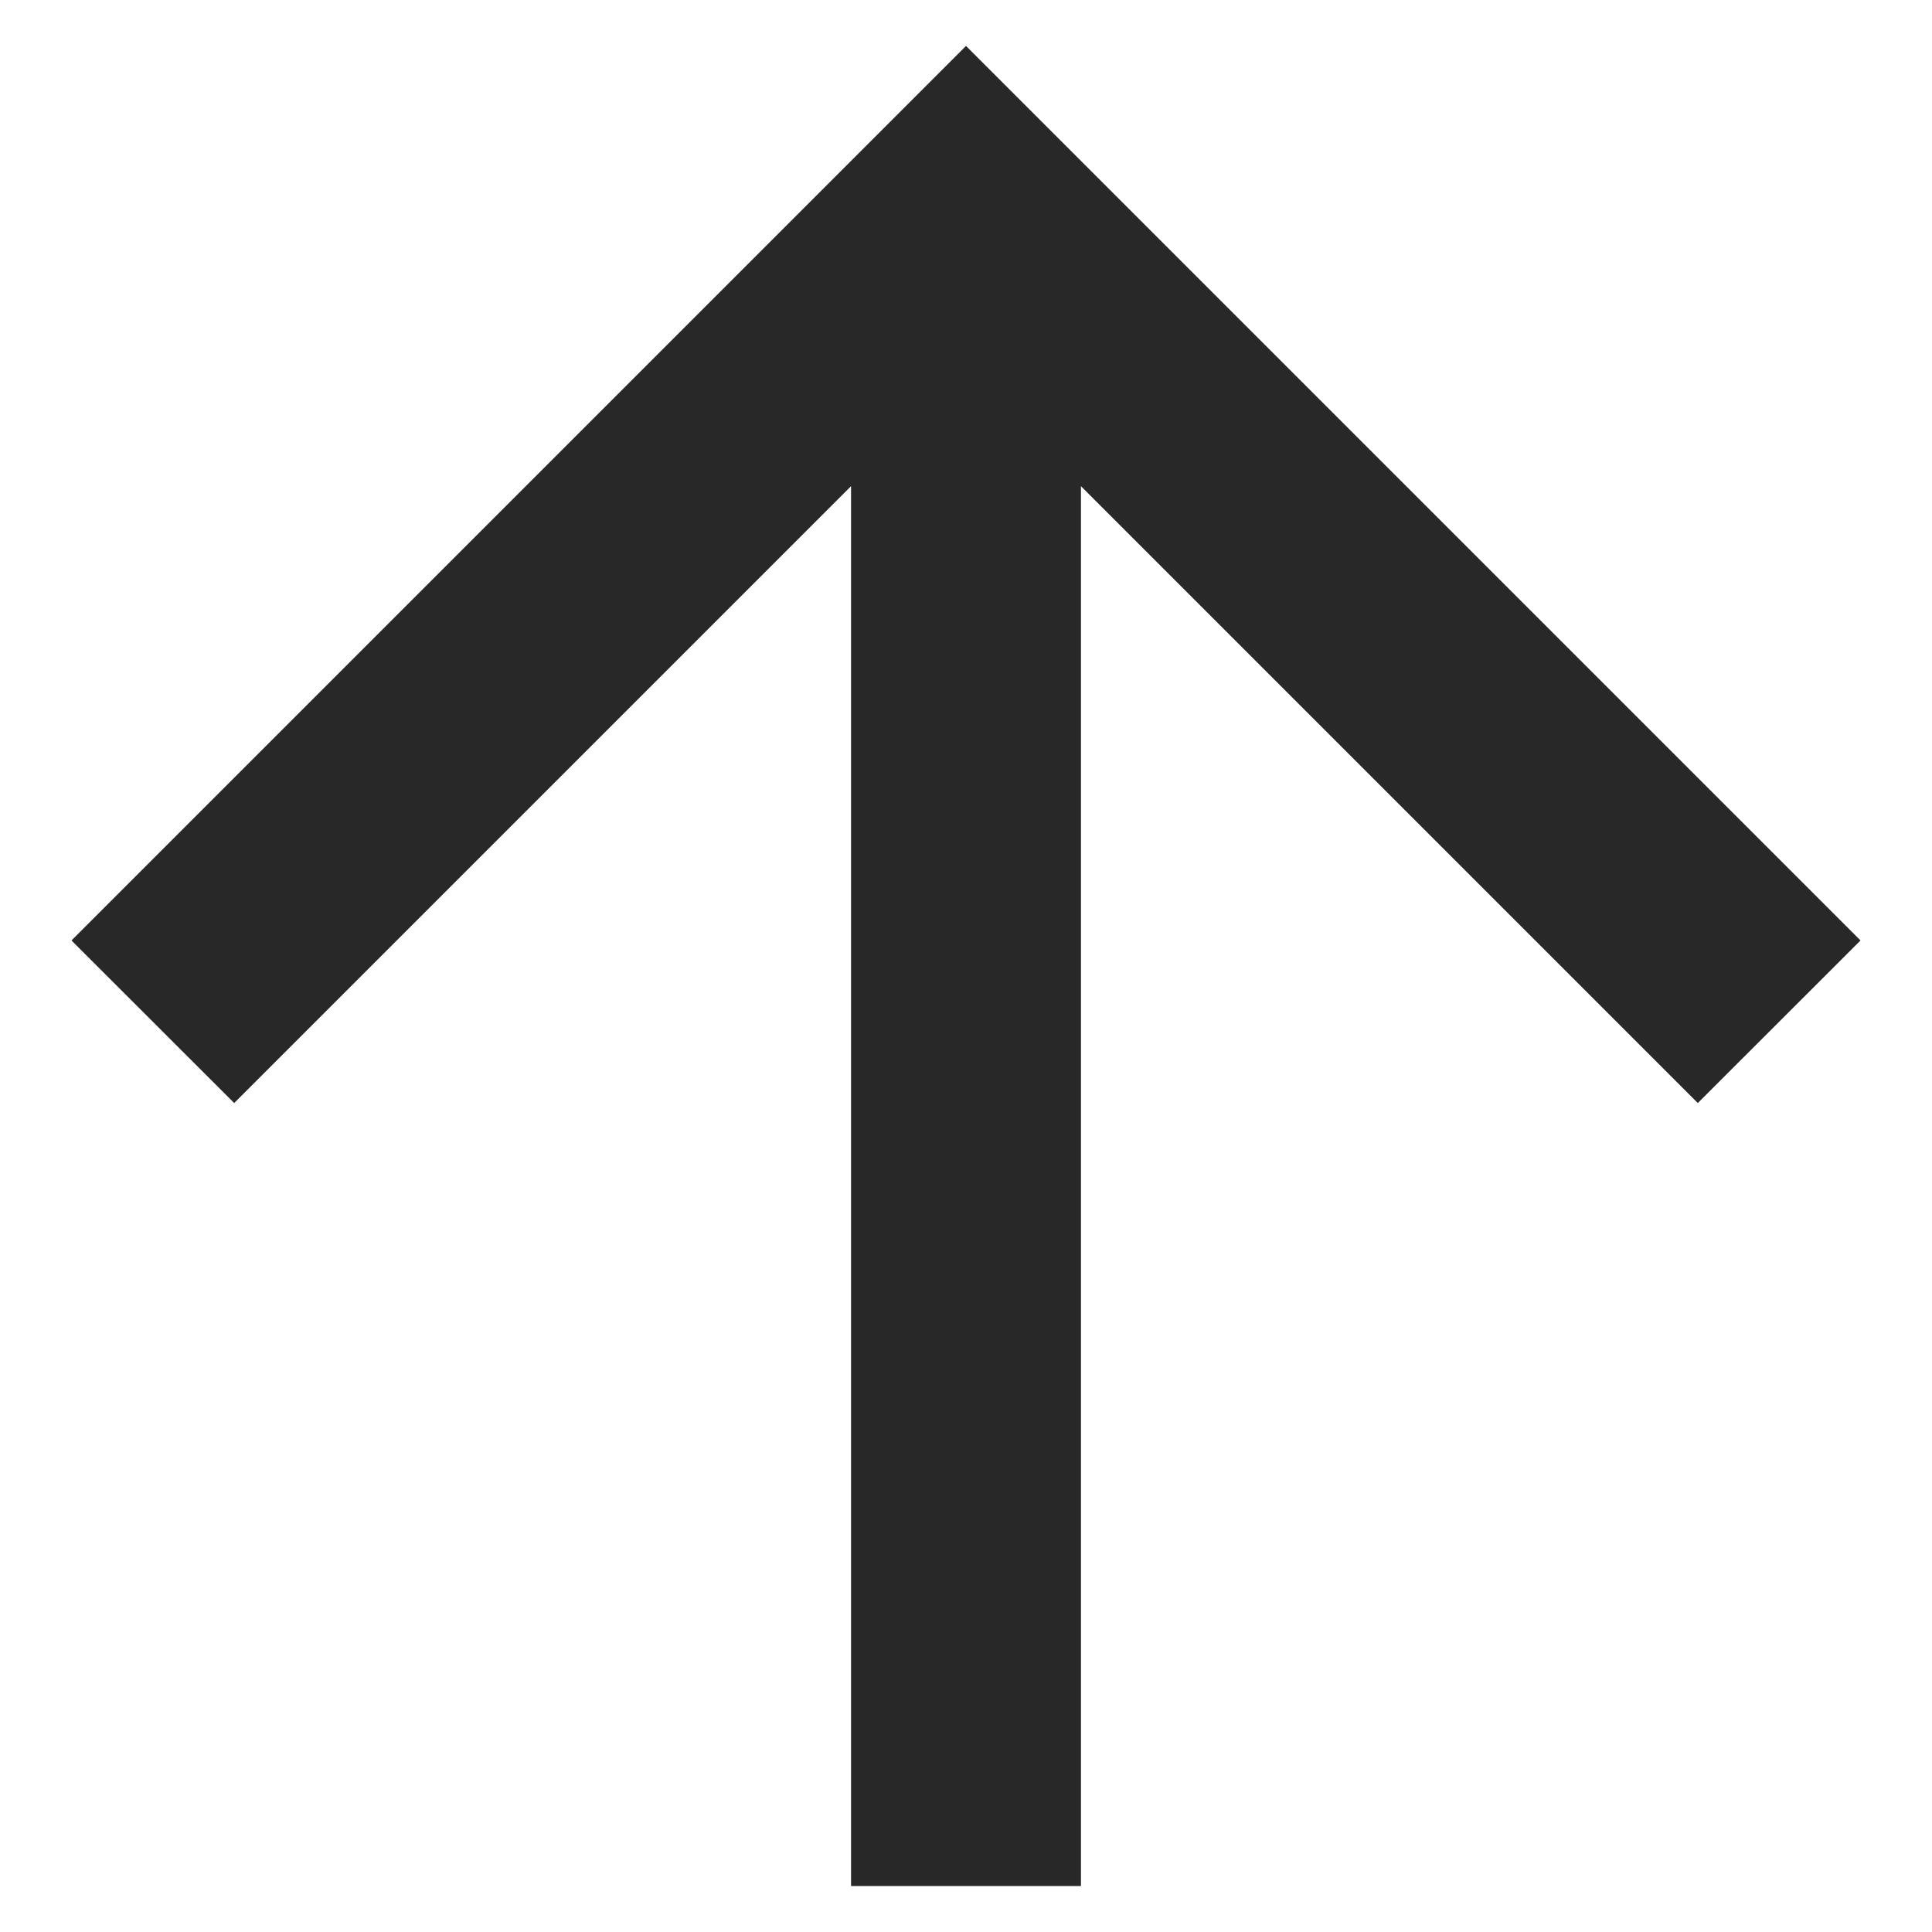 <svg width="14" height="14" viewBox="0 0 14 14" fill="none" xmlns="http://www.w3.org/2000/svg">
<path d="M7.833 3.523V13.667H6.167V3.523L1.697 7.993L0.518 6.815L7 0.333L13.482 6.815L12.303 7.993L7.833 3.523Z" fill="#282828"/>
</svg>
